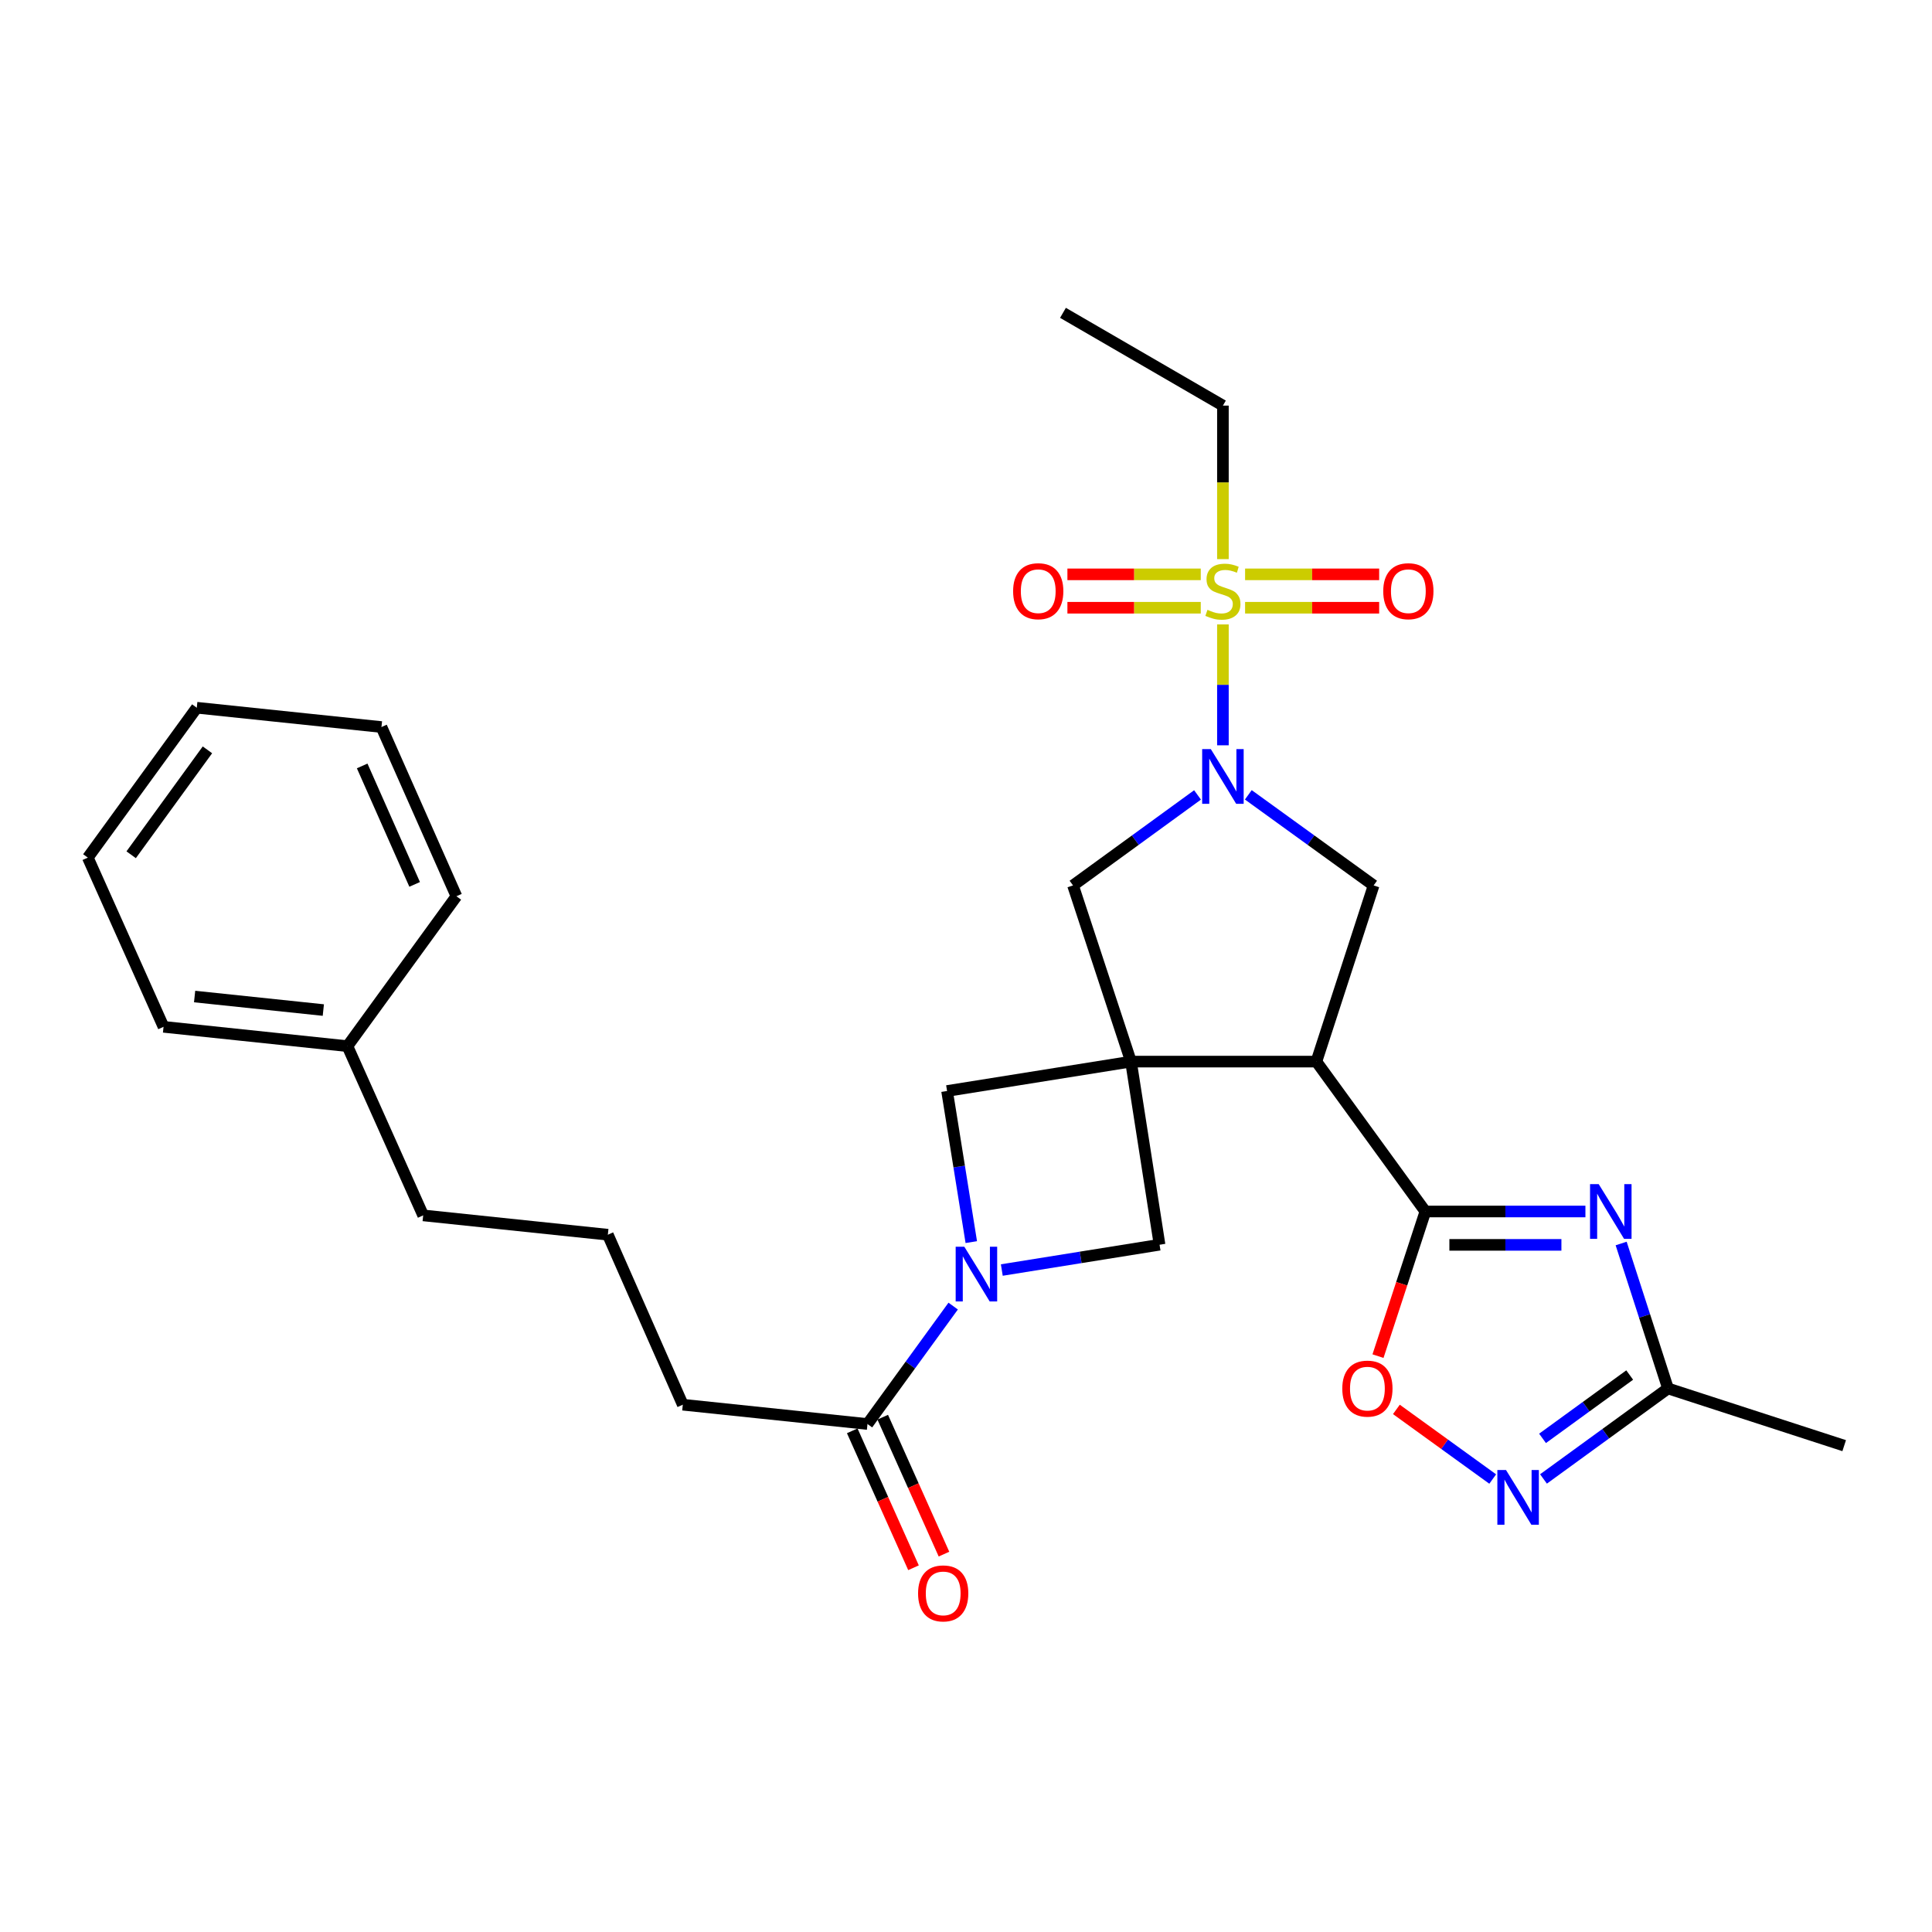 <?xml version='1.0' encoding='iso-8859-1'?>
<svg version='1.1' baseProfile='full'
              xmlns='http://www.w3.org/2000/svg'
                      xmlns:rdkit='http://www.rdkit.org/xml'
                      xmlns:xlink='http://www.w3.org/1999/xlink'
                  xml:space='preserve'
width='1000px' height='1000px' viewBox='0 0 1000 1000'>
<!-- END OF HEADER -->
<rect style='opacity:1.0;fill:#FFFFFF;stroke:none' width='1000' height='1000' x='0' y='0'> </rect>
<path class='bond-1' d='M 585.395,549.485 L 681.359,549.485' style='fill:none;fill-rule:evenodd;stroke:#000000;stroke-width:6px;stroke-linecap:butt;stroke-linejoin:miter;stroke-opacity:1' />
<path class='bond-9' d='M 585.395,549.485 L 555.397,458.302' style='fill:none;fill-rule:evenodd;stroke:#000000;stroke-width:6px;stroke-linecap:butt;stroke-linejoin:miter;stroke-opacity:1' />
<path class='bond-10' d='M 585.395,549.485 L 490.199,564.7' style='fill:none;fill-rule:evenodd;stroke:#000000;stroke-width:6px;stroke-linecap:butt;stroke-linejoin:miter;stroke-opacity:1' />
<path class='bond-11' d='M 585.395,549.485 L 600.188,644.269' style='fill:none;fill-rule:evenodd;stroke:#000000;stroke-width:6px;stroke-linecap:butt;stroke-linejoin:miter;stroke-opacity:1' />
<path class='bond-0' d='M 632.979,323.202 L 632.979,354.485' style='fill:none;fill-rule:evenodd;stroke:#CCCC00;stroke-width:6px;stroke-linecap:butt;stroke-linejoin:miter;stroke-opacity:1' />
<path class='bond-0' d='M 632.979,354.485 L 632.979,385.769' style='fill:none;fill-rule:evenodd;stroke:#0000FF;stroke-width:6px;stroke-linecap:butt;stroke-linejoin:miter;stroke-opacity:1' />
<path class='bond-14' d='M 644.459,314.562 L 679.154,314.562' style='fill:none;fill-rule:evenodd;stroke:#CCCC00;stroke-width:6px;stroke-linecap:butt;stroke-linejoin:miter;stroke-opacity:1' />
<path class='bond-14' d='M 679.154,314.562 L 713.85,314.562' style='fill:none;fill-rule:evenodd;stroke:#FF0000;stroke-width:6px;stroke-linecap:butt;stroke-linejoin:miter;stroke-opacity:1' />
<path class='bond-14' d='M 644.459,297.283 L 679.154,297.283' style='fill:none;fill-rule:evenodd;stroke:#CCCC00;stroke-width:6px;stroke-linecap:butt;stroke-linejoin:miter;stroke-opacity:1' />
<path class='bond-14' d='M 679.154,297.283 L 713.85,297.283' style='fill:none;fill-rule:evenodd;stroke:#FF0000;stroke-width:6px;stroke-linecap:butt;stroke-linejoin:miter;stroke-opacity:1' />
<path class='bond-15' d='M 621.509,297.283 L 587.001,297.283' style='fill:none;fill-rule:evenodd;stroke:#CCCC00;stroke-width:6px;stroke-linecap:butt;stroke-linejoin:miter;stroke-opacity:1' />
<path class='bond-15' d='M 587.001,297.283 L 552.492,297.283' style='fill:none;fill-rule:evenodd;stroke:#FF0000;stroke-width:6px;stroke-linecap:butt;stroke-linejoin:miter;stroke-opacity:1' />
<path class='bond-15' d='M 621.509,314.562 L 587.001,314.562' style='fill:none;fill-rule:evenodd;stroke:#CCCC00;stroke-width:6px;stroke-linecap:butt;stroke-linejoin:miter;stroke-opacity:1' />
<path class='bond-15' d='M 587.001,314.562 L 552.492,314.562' style='fill:none;fill-rule:evenodd;stroke:#FF0000;stroke-width:6px;stroke-linecap:butt;stroke-linejoin:miter;stroke-opacity:1' />
<path class='bond-17' d='M 632.979,289.403 L 632.979,249.671' style='fill:none;fill-rule:evenodd;stroke:#CCCC00;stroke-width:6px;stroke-linecap:butt;stroke-linejoin:miter;stroke-opacity:1' />
<path class='bond-17' d='M 632.979,249.671 L 632.979,209.939' style='fill:none;fill-rule:evenodd;stroke:#000000;stroke-width:6px;stroke-linecap:butt;stroke-linejoin:miter;stroke-opacity:1' />
<path class='bond-3' d='M 681.359,549.485 L 737.774,627.067' style='fill:none;fill-rule:evenodd;stroke:#000000;stroke-width:6px;stroke-linecap:butt;stroke-linejoin:miter;stroke-opacity:1' />
<path class='bond-6' d='M 681.359,549.485 L 710.983,458.302' style='fill:none;fill-rule:evenodd;stroke:#000000;stroke-width:6px;stroke-linecap:butt;stroke-linejoin:miter;stroke-opacity:1' />
<path class='bond-2' d='M 619.841,411.448 L 587.619,434.875' style='fill:none;fill-rule:evenodd;stroke:#0000FF;stroke-width:6px;stroke-linecap:butt;stroke-linejoin:miter;stroke-opacity:1' />
<path class='bond-2' d='M 587.619,434.875 L 555.397,458.302' style='fill:none;fill-rule:evenodd;stroke:#000000;stroke-width:6px;stroke-linecap:butt;stroke-linejoin:miter;stroke-opacity:1' />
<path class='bond-30' d='M 646.125,411.402 L 678.554,434.852' style='fill:none;fill-rule:evenodd;stroke:#0000FF;stroke-width:6px;stroke-linecap:butt;stroke-linejoin:miter;stroke-opacity:1' />
<path class='bond-30' d='M 678.554,434.852 L 710.983,458.302' style='fill:none;fill-rule:evenodd;stroke:#000000;stroke-width:6px;stroke-linecap:butt;stroke-linejoin:miter;stroke-opacity:1' />
<path class='bond-4' d='M 737.774,627.067 L 779.192,627.067' style='fill:none;fill-rule:evenodd;stroke:#000000;stroke-width:6px;stroke-linecap:butt;stroke-linejoin:miter;stroke-opacity:1' />
<path class='bond-4' d='M 779.192,627.067 L 820.609,627.067' style='fill:none;fill-rule:evenodd;stroke:#0000FF;stroke-width:6px;stroke-linecap:butt;stroke-linejoin:miter;stroke-opacity:1' />
<path class='bond-4' d='M 750.199,644.345 L 779.192,644.345' style='fill:none;fill-rule:evenodd;stroke:#000000;stroke-width:6px;stroke-linecap:butt;stroke-linejoin:miter;stroke-opacity:1' />
<path class='bond-4' d='M 779.192,644.345 L 808.184,644.345' style='fill:none;fill-rule:evenodd;stroke:#0000FF;stroke-width:6px;stroke-linecap:butt;stroke-linejoin:miter;stroke-opacity:1' />
<path class='bond-8' d='M 737.774,627.067 L 725.511,664.5' style='fill:none;fill-rule:evenodd;stroke:#000000;stroke-width:6px;stroke-linecap:butt;stroke-linejoin:miter;stroke-opacity:1' />
<path class='bond-8' d='M 725.511,664.5 L 713.248,701.933' style='fill:none;fill-rule:evenodd;stroke:#FF0000;stroke-width:6px;stroke-linecap:butt;stroke-linejoin:miter;stroke-opacity:1' />
<path class='bond-12' d='M 839.102,643.633 L 851.227,681.148' style='fill:none;fill-rule:evenodd;stroke:#0000FF;stroke-width:6px;stroke-linecap:butt;stroke-linejoin:miter;stroke-opacity:1' />
<path class='bond-12' d='M 851.227,681.148 L 863.352,718.663' style='fill:none;fill-rule:evenodd;stroke:#000000;stroke-width:6px;stroke-linecap:butt;stroke-linejoin:miter;stroke-opacity:1' />
<path class='bond-5' d='M 518.535,657.366 L 559.361,650.817' style='fill:none;fill-rule:evenodd;stroke:#0000FF;stroke-width:6px;stroke-linecap:butt;stroke-linejoin:miter;stroke-opacity:1' />
<path class='bond-5' d='M 559.361,650.817 L 600.188,644.269' style='fill:none;fill-rule:evenodd;stroke:#000000;stroke-width:6px;stroke-linecap:butt;stroke-linejoin:miter;stroke-opacity:1' />
<path class='bond-13' d='M 493.362,676.032 L 471.185,706.548' style='fill:none;fill-rule:evenodd;stroke:#0000FF;stroke-width:6px;stroke-linecap:butt;stroke-linejoin:miter;stroke-opacity:1' />
<path class='bond-13' d='M 471.185,706.548 L 449.009,737.065' style='fill:none;fill-rule:evenodd;stroke:#000000;stroke-width:6px;stroke-linecap:butt;stroke-linejoin:miter;stroke-opacity:1' />
<path class='bond-29' d='M 502.74,642.914 L 496.469,603.807' style='fill:none;fill-rule:evenodd;stroke:#0000FF;stroke-width:6px;stroke-linecap:butt;stroke-linejoin:miter;stroke-opacity:1' />
<path class='bond-29' d='M 496.469,603.807 L 490.199,564.7' style='fill:none;fill-rule:evenodd;stroke:#000000;stroke-width:6px;stroke-linecap:butt;stroke-linejoin:miter;stroke-opacity:1' />
<path class='bond-7' d='M 772.625,765.546 L 747.696,747.526' style='fill:none;fill-rule:evenodd;stroke:#0000FF;stroke-width:6px;stroke-linecap:butt;stroke-linejoin:miter;stroke-opacity:1' />
<path class='bond-7' d='M 747.696,747.526 L 722.768,729.506' style='fill:none;fill-rule:evenodd;stroke:#FF0000;stroke-width:6px;stroke-linecap:butt;stroke-linejoin:miter;stroke-opacity:1' />
<path class='bond-31' d='M 798.908,765.501 L 831.13,742.082' style='fill:none;fill-rule:evenodd;stroke:#0000FF;stroke-width:6px;stroke-linecap:butt;stroke-linejoin:miter;stroke-opacity:1' />
<path class='bond-31' d='M 831.13,742.082 L 863.352,718.663' style='fill:none;fill-rule:evenodd;stroke:#000000;stroke-width:6px;stroke-linecap:butt;stroke-linejoin:miter;stroke-opacity:1' />
<path class='bond-31' d='M 798.417,744.498 L 820.972,728.105' style='fill:none;fill-rule:evenodd;stroke:#0000FF;stroke-width:6px;stroke-linecap:butt;stroke-linejoin:miter;stroke-opacity:1' />
<path class='bond-31' d='M 820.972,728.105 L 843.527,711.712' style='fill:none;fill-rule:evenodd;stroke:#000000;stroke-width:6px;stroke-linecap:butt;stroke-linejoin:miter;stroke-opacity:1' />
<path class='bond-20' d='M 863.352,718.663 L 954.545,748.267' style='fill:none;fill-rule:evenodd;stroke:#000000;stroke-width:6px;stroke-linecap:butt;stroke-linejoin:miter;stroke-opacity:1' />
<path class='bond-16' d='M 441.122,740.593 L 456.975,776.03' style='fill:none;fill-rule:evenodd;stroke:#000000;stroke-width:6px;stroke-linecap:butt;stroke-linejoin:miter;stroke-opacity:1' />
<path class='bond-16' d='M 456.975,776.03 L 472.828,811.467' style='fill:none;fill-rule:evenodd;stroke:#FF0000;stroke-width:6px;stroke-linecap:butt;stroke-linejoin:miter;stroke-opacity:1' />
<path class='bond-16' d='M 456.895,733.537 L 472.747,768.974' style='fill:none;fill-rule:evenodd;stroke:#000000;stroke-width:6px;stroke-linecap:butt;stroke-linejoin:miter;stroke-opacity:1' />
<path class='bond-16' d='M 472.747,768.974 L 488.6,804.411' style='fill:none;fill-rule:evenodd;stroke:#FF0000;stroke-width:6px;stroke-linecap:butt;stroke-linejoin:miter;stroke-opacity:1' />
<path class='bond-18' d='M 449.009,737.065 L 353.419,727.072' style='fill:none;fill-rule:evenodd;stroke:#000000;stroke-width:6px;stroke-linecap:butt;stroke-linejoin:miter;stroke-opacity:1' />
<path class='bond-25' d='M 632.979,209.939 L 550.195,161.924' style='fill:none;fill-rule:evenodd;stroke:#000000;stroke-width:6px;stroke-linecap:butt;stroke-linejoin:miter;stroke-opacity:1' />
<path class='bond-21' d='M 353.419,727.072 L 314.619,639.085' style='fill:none;fill-rule:evenodd;stroke:#000000;stroke-width:6px;stroke-linecap:butt;stroke-linejoin:miter;stroke-opacity:1' />
<path class='bond-19' d='M 179.825,541.489 L 219.038,629.082' style='fill:none;fill-rule:evenodd;stroke:#000000;stroke-width:6px;stroke-linecap:butt;stroke-linejoin:miter;stroke-opacity:1' />
<path class='bond-23' d='M 179.825,541.489 L 84.648,531.486' style='fill:none;fill-rule:evenodd;stroke:#000000;stroke-width:6px;stroke-linecap:butt;stroke-linejoin:miter;stroke-opacity:1' />
<path class='bond-23' d='M 167.355,522.804 L 100.731,515.803' style='fill:none;fill-rule:evenodd;stroke:#000000;stroke-width:6px;stroke-linecap:butt;stroke-linejoin:miter;stroke-opacity:1' />
<path class='bond-24' d='M 179.825,541.489 L 236.24,463.898' style='fill:none;fill-rule:evenodd;stroke:#000000;stroke-width:6px;stroke-linecap:butt;stroke-linejoin:miter;stroke-opacity:1' />
<path class='bond-22' d='M 314.619,639.085 L 219.038,629.082' style='fill:none;fill-rule:evenodd;stroke:#000000;stroke-width:6px;stroke-linecap:butt;stroke-linejoin:miter;stroke-opacity:1' />
<path class='bond-27' d='M 84.648,531.486 L 45.455,443.903' style='fill:none;fill-rule:evenodd;stroke:#000000;stroke-width:6px;stroke-linecap:butt;stroke-linejoin:miter;stroke-opacity:1' />
<path class='bond-26' d='M 236.24,463.898 L 197.44,376.314' style='fill:none;fill-rule:evenodd;stroke:#000000;stroke-width:6px;stroke-linecap:butt;stroke-linejoin:miter;stroke-opacity:1' />
<path class='bond-26' d='M 214.622,457.759 L 187.462,396.45' style='fill:none;fill-rule:evenodd;stroke:#000000;stroke-width:6px;stroke-linecap:butt;stroke-linejoin:miter;stroke-opacity:1' />
<path class='bond-28' d='M 197.44,376.314 L 101.85,366.321' style='fill:none;fill-rule:evenodd;stroke:#000000;stroke-width:6px;stroke-linecap:butt;stroke-linejoin:miter;stroke-opacity:1' />
<path class='bond-32' d='M 45.455,443.903 L 101.85,366.321' style='fill:none;fill-rule:evenodd;stroke:#000000;stroke-width:6px;stroke-linecap:butt;stroke-linejoin:miter;stroke-opacity:1' />
<path class='bond-32' d='M 67.89,442.425 L 107.367,388.118' style='fill:none;fill-rule:evenodd;stroke:#000000;stroke-width:6px;stroke-linecap:butt;stroke-linejoin:miter;stroke-opacity:1' />
<path  class='atom-1' d='M 624.979 315.642
Q 625.299 315.762, 626.619 316.322
Q 627.939 316.882, 629.379 317.242
Q 630.859 317.562, 632.299 317.562
Q 634.979 317.562, 636.539 316.282
Q 638.099 314.962, 638.099 312.682
Q 638.099 311.122, 637.299 310.162
Q 636.539 309.202, 635.339 308.682
Q 634.139 308.162, 632.139 307.562
Q 629.619 306.802, 628.099 306.082
Q 626.619 305.362, 625.539 303.842
Q 624.499 302.322, 624.499 299.762
Q 624.499 296.202, 626.899 294.002
Q 629.339 291.802, 634.139 291.802
Q 637.419 291.802, 641.139 293.362
L 640.219 296.442
Q 636.819 295.042, 634.259 295.042
Q 631.499 295.042, 629.979 296.202
Q 628.459 297.322, 628.499 299.282
Q 628.499 300.802, 629.259 301.722
Q 630.059 302.642, 631.179 303.162
Q 632.339 303.682, 634.259 304.282
Q 636.819 305.082, 638.339 305.882
Q 639.859 306.682, 640.939 308.322
Q 642.059 309.922, 642.059 312.682
Q 642.059 316.602, 639.419 318.722
Q 636.819 320.802, 632.459 320.802
Q 629.939 320.802, 628.019 320.242
Q 626.139 319.722, 623.899 318.802
L 624.979 315.642
' fill='#CCCC00'/>
<path  class='atom-3' d='M 626.719 387.736
L 635.999 402.736
Q 636.919 404.216, 638.399 406.896
Q 639.879 409.576, 639.959 409.736
L 639.959 387.736
L 643.719 387.736
L 643.719 416.056
L 639.839 416.056
L 629.879 399.656
Q 628.719 397.736, 627.479 395.536
Q 626.279 393.336, 625.919 392.656
L 625.919 416.056
L 622.239 416.056
L 622.239 387.736
L 626.719 387.736
' fill='#0000FF'/>
<path  class='atom-5' d='M 827.488 612.907
L 836.768 627.907
Q 837.688 629.387, 839.168 632.067
Q 840.648 634.747, 840.728 634.907
L 840.728 612.907
L 844.488 612.907
L 844.488 641.227
L 840.608 641.227
L 830.648 624.827
Q 829.488 622.907, 828.248 620.707
Q 827.048 618.507, 826.688 617.827
L 826.688 641.227
L 823.008 641.227
L 823.008 612.907
L 827.488 612.907
' fill='#0000FF'/>
<path  class='atom-6' d='M 499.135 645.314
L 508.415 660.314
Q 509.335 661.794, 510.815 664.474
Q 512.295 667.154, 512.375 667.314
L 512.375 645.314
L 516.135 645.314
L 516.135 673.634
L 512.255 673.634
L 502.295 657.234
Q 501.135 655.314, 499.895 653.114
Q 498.695 650.914, 498.335 650.234
L 498.335 673.634
L 494.655 673.634
L 494.655 645.314
L 499.135 645.314
' fill='#0000FF'/>
<path  class='atom-8' d='M 779.511 760.889
L 788.791 775.889
Q 789.711 777.369, 791.191 780.049
Q 792.671 782.729, 792.751 782.889
L 792.751 760.889
L 796.511 760.889
L 796.511 789.209
L 792.631 789.209
L 782.671 772.809
Q 781.511 770.889, 780.271 768.689
Q 779.071 766.489, 778.711 765.809
L 778.711 789.209
L 775.031 789.209
L 775.031 760.889
L 779.511 760.889
' fill='#0000FF'/>
<path  class='atom-9' d='M 694.767 718.743
Q 694.767 711.943, 698.127 708.143
Q 701.487 704.343, 707.767 704.343
Q 714.047 704.343, 717.407 708.143
Q 720.767 711.943, 720.767 718.743
Q 720.767 725.623, 717.367 729.543
Q 713.967 733.423, 707.767 733.423
Q 701.527 733.423, 698.127 729.543
Q 694.767 725.663, 694.767 718.743
M 707.767 730.223
Q 712.087 730.223, 714.407 727.343
Q 716.767 724.423, 716.767 718.743
Q 716.767 713.183, 714.407 710.383
Q 712.087 707.543, 707.767 707.543
Q 703.447 707.543, 701.087 710.343
Q 698.767 713.143, 698.767 718.743
Q 698.767 724.463, 701.087 727.343
Q 703.447 730.223, 707.767 730.223
' fill='#FF0000'/>
<path  class='atom-15' d='M 715.962 306.002
Q 715.962 299.202, 719.322 295.402
Q 722.682 291.602, 728.962 291.602
Q 735.242 291.602, 738.602 295.402
Q 741.962 299.202, 741.962 306.002
Q 741.962 312.882, 738.562 316.802
Q 735.162 320.682, 728.962 320.682
Q 722.722 320.682, 719.322 316.802
Q 715.962 312.922, 715.962 306.002
M 728.962 317.482
Q 733.282 317.482, 735.602 314.602
Q 737.962 311.682, 737.962 306.002
Q 737.962 300.442, 735.602 297.642
Q 733.282 294.802, 728.962 294.802
Q 724.642 294.802, 722.282 297.602
Q 719.962 300.402, 719.962 306.002
Q 719.962 311.722, 722.282 314.602
Q 724.642 317.482, 728.962 317.482
' fill='#FF0000'/>
<path  class='atom-16' d='M 524.389 306.002
Q 524.389 299.202, 527.749 295.402
Q 531.109 291.602, 537.389 291.602
Q 543.669 291.602, 547.029 295.402
Q 550.389 299.202, 550.389 306.002
Q 550.389 312.882, 546.989 316.802
Q 543.589 320.682, 537.389 320.682
Q 531.149 320.682, 527.749 316.802
Q 524.389 312.922, 524.389 306.002
M 537.389 317.482
Q 541.709 317.482, 544.029 314.602
Q 546.389 311.682, 546.389 306.002
Q 546.389 300.442, 544.029 297.642
Q 541.709 294.802, 537.389 294.802
Q 533.069 294.802, 530.709 297.602
Q 528.389 300.402, 528.389 306.002
Q 528.389 311.722, 530.709 314.602
Q 533.069 317.482, 537.389 317.482
' fill='#FF0000'/>
<path  class='atom-17' d='M 475.193 824.738
Q 475.193 817.938, 478.553 814.138
Q 481.913 810.338, 488.193 810.338
Q 494.473 810.338, 497.833 814.138
Q 501.193 817.938, 501.193 824.738
Q 501.193 831.618, 497.793 835.538
Q 494.393 839.418, 488.193 839.418
Q 481.953 839.418, 478.553 835.538
Q 475.193 831.658, 475.193 824.738
M 488.193 836.218
Q 492.513 836.218, 494.833 833.338
Q 497.193 830.418, 497.193 824.738
Q 497.193 819.178, 494.833 816.378
Q 492.513 813.538, 488.193 813.538
Q 483.873 813.538, 481.513 816.338
Q 479.193 819.138, 479.193 824.738
Q 479.193 830.458, 481.513 833.338
Q 483.873 836.218, 488.193 836.218
' fill='#FF0000'/>
</svg>
